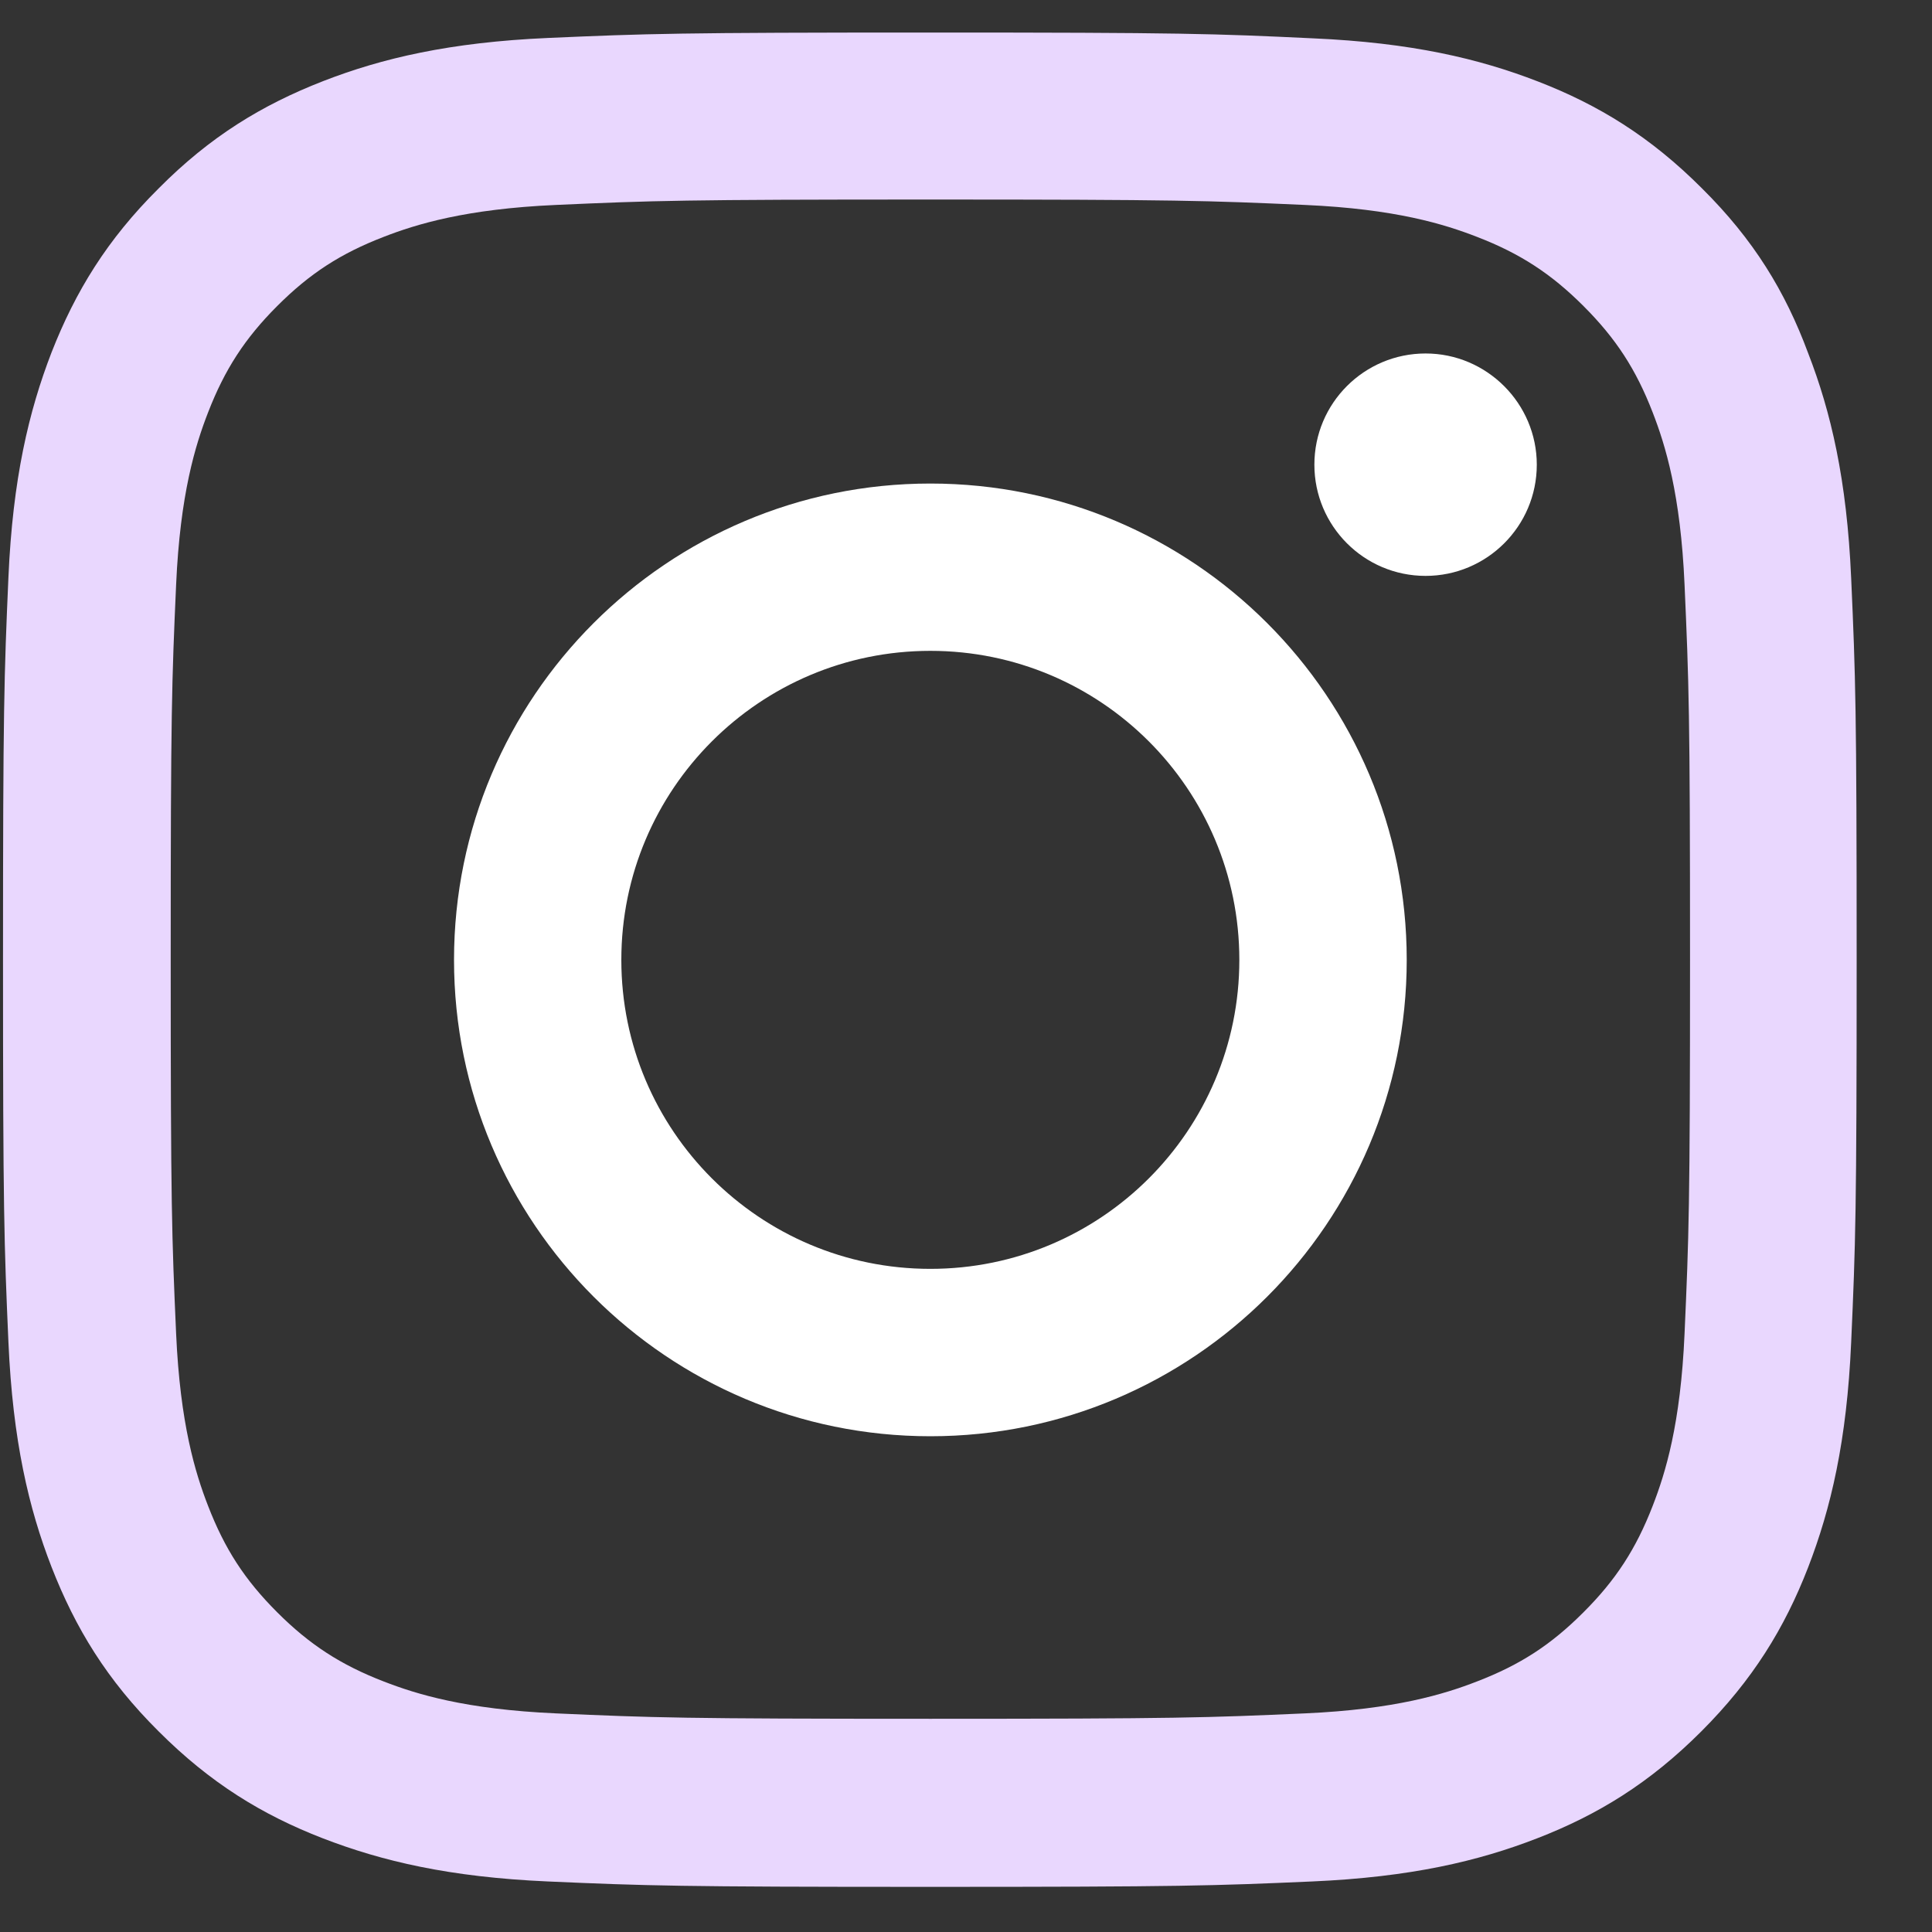 <svg width="25" height="25" viewBox="0 0 25 25" fill="none" xmlns="http://www.w3.org/2000/svg">
<rect x="0" y="0" width="25" height="25" fill="#333333" stroke="none"/>
<g clip-path="url(#clip0_2001_5396)">
<path d="M12.039 2.582C15.245 2.582 15.625 2.596 16.886 2.652C18.058 2.704 18.69 2.901 19.112 3.065C19.67 3.28 20.073 3.543 20.49 3.96C20.912 4.382 21.17 4.78 21.386 5.338C21.55 5.76 21.747 6.397 21.798 7.565C21.854 8.83 21.869 9.21 21.869 12.412C21.869 15.618 21.854 15.998 21.798 17.258C21.747 18.43 21.55 19.063 21.386 19.485C21.17 20.043 20.908 20.446 20.49 20.863C20.069 21.285 19.67 21.543 19.112 21.758C18.69 21.922 18.053 22.119 16.886 22.171C15.62 22.227 15.24 22.241 12.039 22.241C8.833 22.241 8.453 22.227 7.192 22.171C6.02 22.119 5.387 21.922 4.965 21.758C4.408 21.543 4.004 21.28 3.587 20.863C3.165 20.441 2.908 20.043 2.692 19.485C2.528 19.063 2.331 18.426 2.279 17.258C2.223 15.993 2.209 15.613 2.209 12.412C2.209 9.205 2.223 8.826 2.279 7.565C2.331 6.393 2.528 5.76 2.692 5.338C2.908 4.78 3.17 4.377 3.587 3.96C4.009 3.538 4.408 3.28 4.965 3.065C5.387 2.901 6.025 2.704 7.192 2.652C8.453 2.596 8.833 2.582 12.039 2.582ZM12.039 0.421C8.781 0.421 8.373 0.435 7.094 0.491C5.819 0.547 4.942 0.754 4.183 1.049C3.39 1.358 2.72 1.766 2.054 2.437C1.384 3.102 0.976 3.772 0.667 4.56C0.372 5.324 0.165 6.196 0.109 7.471C0.053 8.755 0.039 9.163 0.039 12.421C0.039 15.679 0.053 16.087 0.109 17.366C0.165 18.641 0.372 19.518 0.667 20.277C0.976 21.069 1.384 21.74 2.054 22.405C2.72 23.071 3.39 23.483 4.178 23.788C4.942 24.083 5.814 24.29 7.089 24.346C8.369 24.402 8.776 24.416 12.034 24.416C15.292 24.416 15.7 24.402 16.979 24.346C18.254 24.29 19.131 24.083 19.89 23.788C20.678 23.483 21.348 23.071 22.014 22.405C22.679 21.74 23.092 21.069 23.397 20.282C23.692 19.518 23.898 18.646 23.954 17.371C24.011 16.091 24.025 15.683 24.025 12.426C24.025 9.168 24.011 8.76 23.954 7.48C23.898 6.205 23.692 5.329 23.397 4.569C23.101 3.772 22.694 3.102 22.023 2.437C21.358 1.771 20.687 1.358 19.9 1.054C19.136 0.758 18.264 0.552 16.989 0.496C15.704 0.435 15.297 0.421 12.039 0.421Z" fill="#E9D7FE"/>
<path d="M12.039 6.257C8.636 6.257 5.875 9.018 5.875 12.421C5.875 15.824 8.636 18.585 12.039 18.585C15.442 18.585 18.203 15.824 18.203 12.421C18.203 9.018 15.442 6.257 12.039 6.257ZM12.039 16.419C9.831 16.419 8.04 14.629 8.04 12.421C8.04 10.213 9.831 8.422 12.039 8.422C14.247 8.422 16.037 10.213 16.037 12.421C16.037 14.629 14.247 16.419 12.039 16.419Z" fill="white"/>
<path d="M19.886 6.013C19.886 6.81 19.239 7.452 18.447 7.452C17.65 7.452 17.008 6.805 17.008 6.013C17.008 5.216 17.654 4.574 18.447 4.574C19.239 4.574 19.886 5.221 19.886 6.013Z" fill="white"/>
</g>
<defs>
<clipPath id="clip0_2001_5396">
<rect width="24" height="24" fill="white" transform="translate(0.039 0.421)"/>
</clipPath>
</defs>
</svg>
